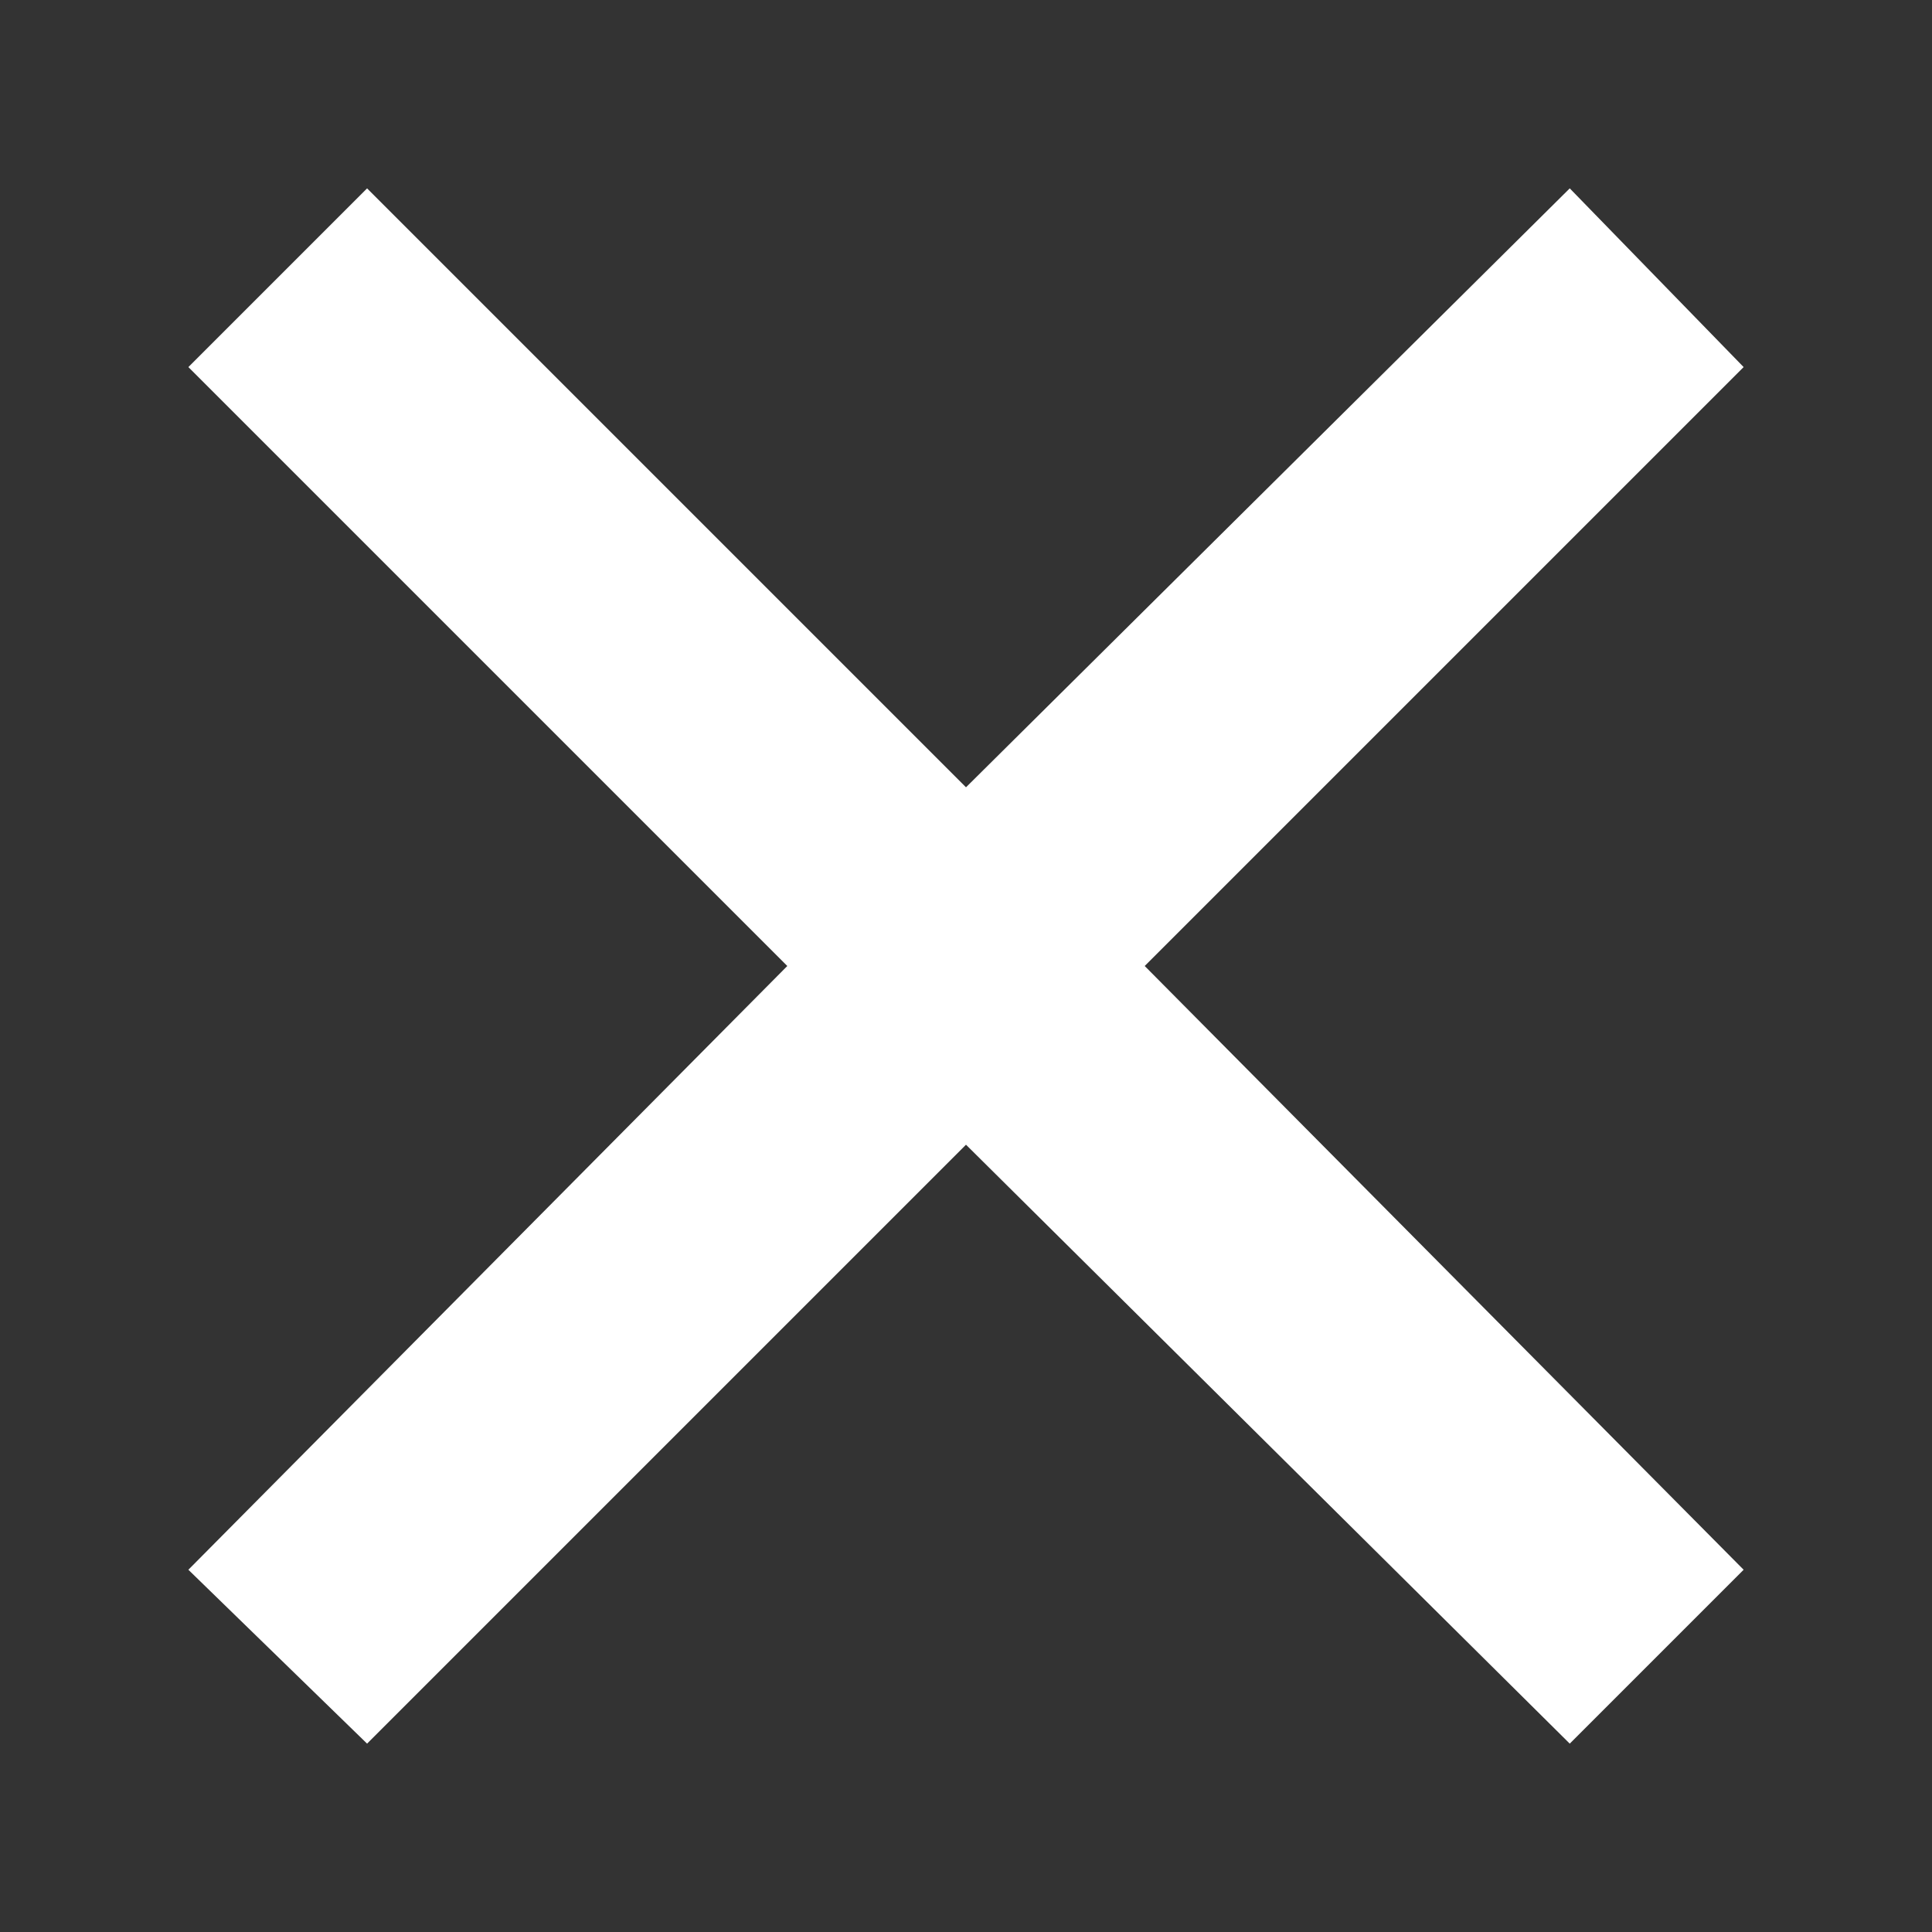 <?xml version="1.0" encoding="utf-8"?>
<!-- Generator: Adobe Illustrator 25.4.2, SVG Export Plug-In . SVG Version: 6.00 Build 0)  -->
<svg version="1.1" baseProfile="tiny" id="Layer_1" xmlns="http://www.w3.org/2000/svg" xmlns:xlink="http://www.w3.org/1999/xlink"
	 x="0px" y="0px" viewBox="0 0 40 40" overflow="visible" xml:space="preserve">
<rect x="0" y="0" width="40" height="40" fill="#333333" stroke="none"/>
<g>
	<g>
		<polygon fill="#FFFFFF" points="23.7,20 36.1,32.5 32.5,36.1 20,23.7 7.6,36.1 3.9,32.5 16.3,20 3.9,7.6 7.6,3.9 20,16.3 
			32.5,3.9 36.1,7.6 		"/>
	</g>
</g>
</svg>

